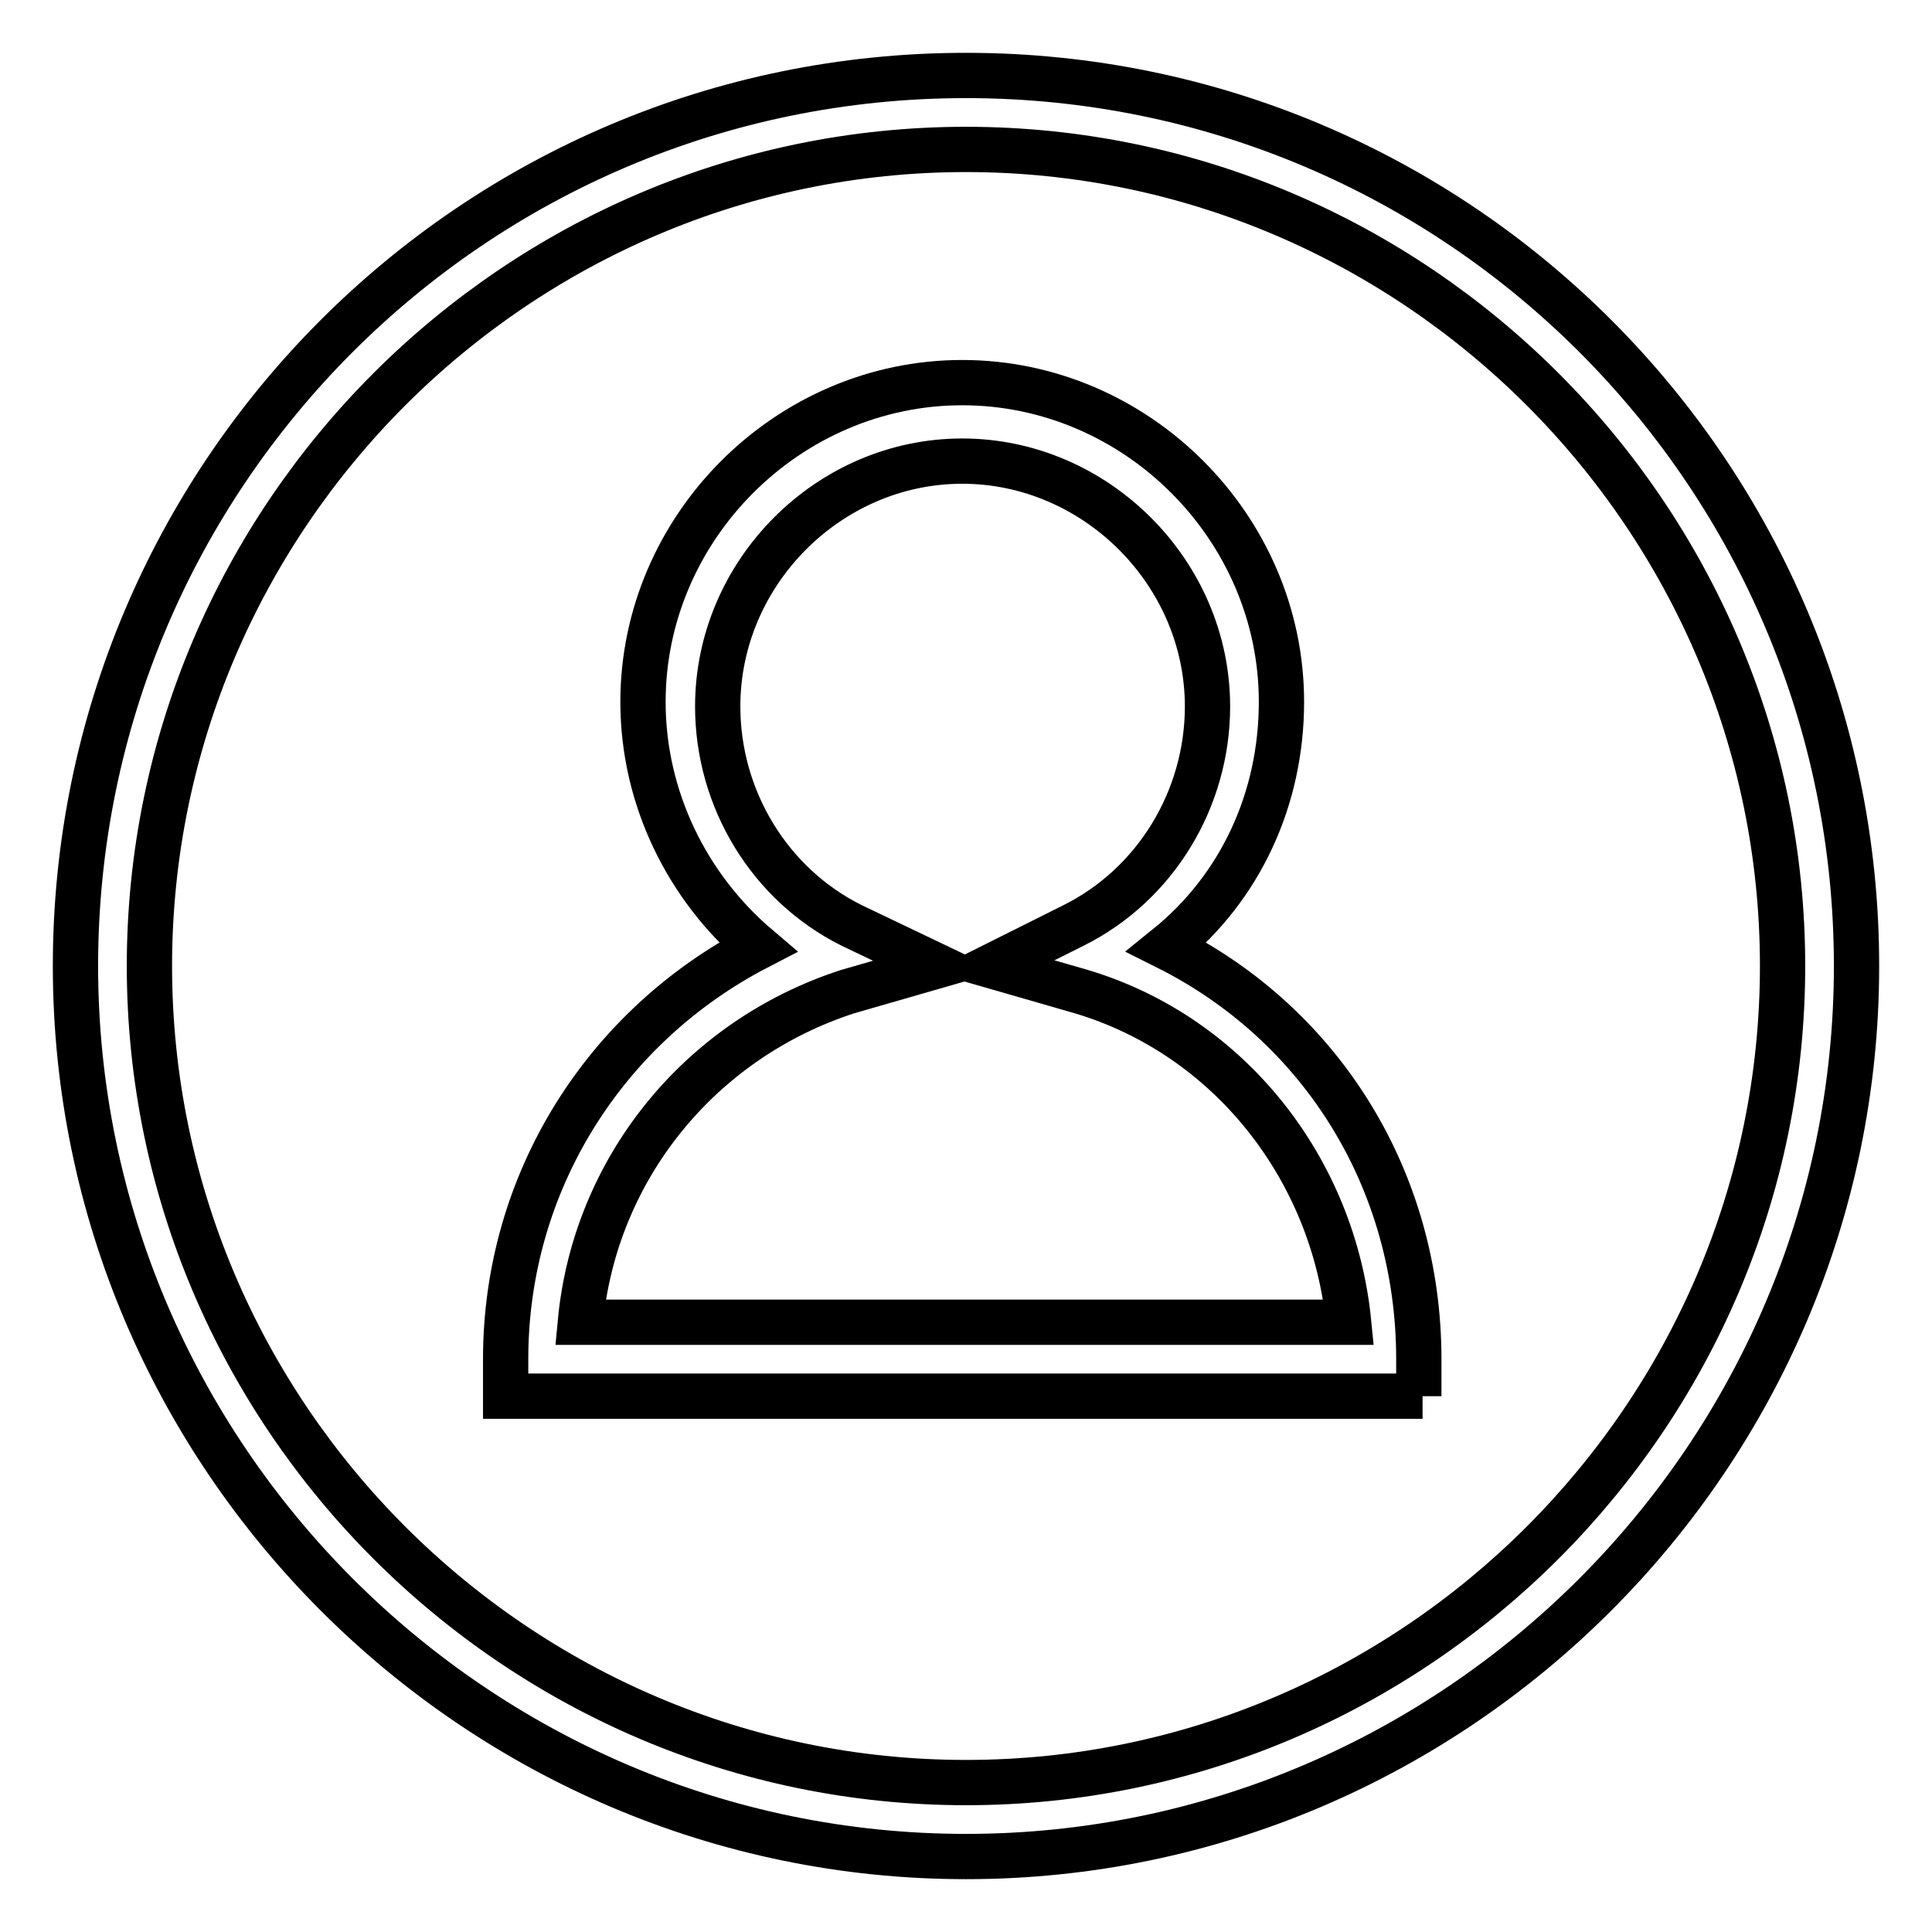 <?xml version="1.0" encoding="utf-8"?>
<!-- Svg Vector Icons : http://www.onlinewebfonts.com/icon -->
<!DOCTYPE svg PUBLIC "-//W3C//DTD SVG 1.1//EN" "http://www.w3.org/Graphics/SVG/1.1/DTD/svg11.dtd">
<svg version="1.1" xmlns="http://www.w3.org/2000/svg" xmlns:xlink="http://www.w3.org/1999/xlink" x="0px" y="0px" viewBox="0 0 256 256" enable-background="new 0 0 256 256" xml:space="preserve">
<g> <path stroke-width="6" fill-opacity="0" stroke="#000000"  d="M188.5,185H67v-4.9c0-23.6,13.3-44.2,33.4-54.6c-9.3-7.9-15.2-19.7-15.2-32.5c0-23.1,19.2-42.3,42.3-42.3 c23.1,0,42.3,19.2,42.3,42.3c0,12.8-5.4,24.6-15.2,32.5c20.6,10.3,33.4,31,33.4,54.6v4.9H188.5z M76.9,175.2h101.8 c-2-20.2-15.7-37.9-35.4-43.8l-11.8-3.4l10.8-5.4c10.8-5.4,17.7-16.7,17.7-29c0-17.7-14.8-32.5-32.5-32.5 c-17.7,0-32.4,14.8-32.4,32.5c0,12.3,6.9,23.6,17.7,29l11.3,5.4l-11.8,3.4C92.6,137.8,78.8,155,76.9,175.2L76.9,175.2z"/> <path stroke-width="6" fill-opacity="0" stroke="#000000"  d="M128,246c-64.9,0-118-53.1-118-118S62.6,10,128,10s118,53.1,118,118S192.9,246,128,246L128,246z M128,19.8 C68.5,19.8,19.8,68.5,19.8,128c0,59.5,48.7,108.2,108.2,108.2c59.5,0,108.2-48.7,108.2-108.2C236.2,68.5,187.5,19.8,128,19.8 L128,19.8z"/></g>
</svg>